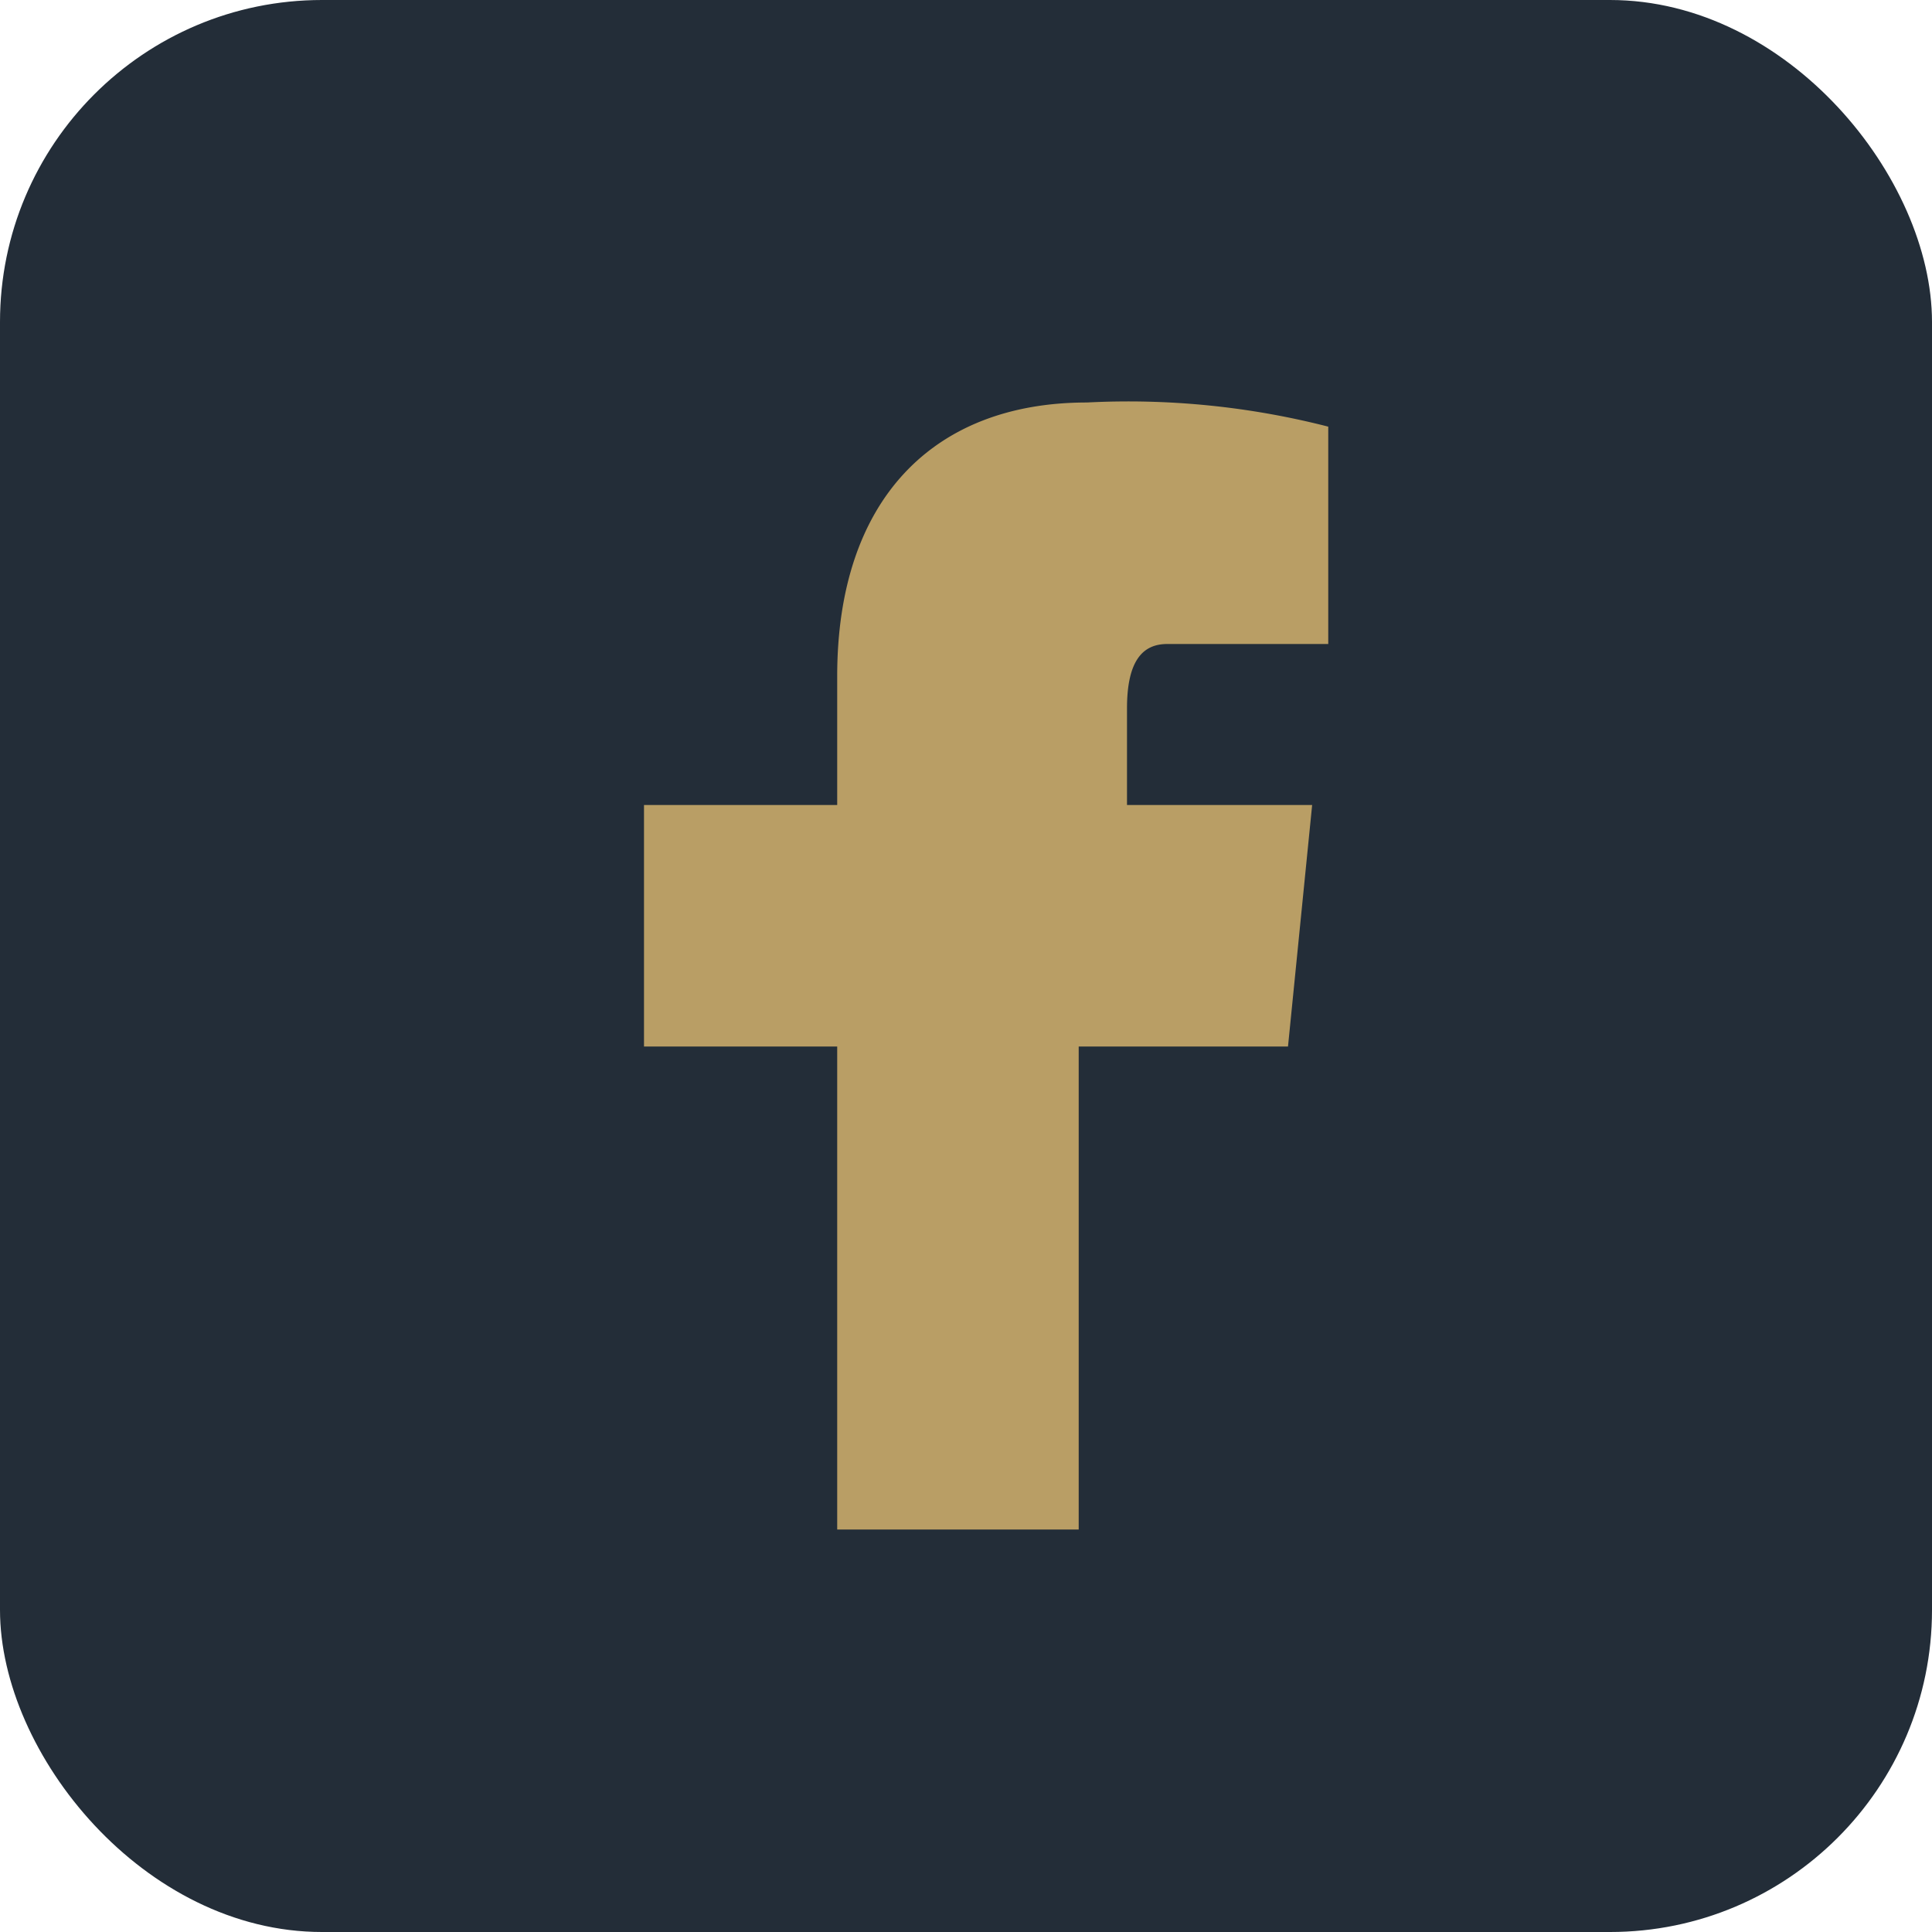 <?xml version="1.0" encoding="UTF-8"?>
<svg xmlns="http://www.w3.org/2000/svg" width="24" height="24" viewBox="0 0 24 24"><rect width="24" height="24" rx="4" fill="#232D38"/><path d="M14.5 8h2V5.3A10 10 0 0 0 13.5 5c-1.9 0-3.1 1.2-3.1 3.4V10H8v3h2.4v6h3V13H16l.3-3h-2.3V8.8c0-.6.2-.8.5-.8z" fill="#B99E65"/></svg>